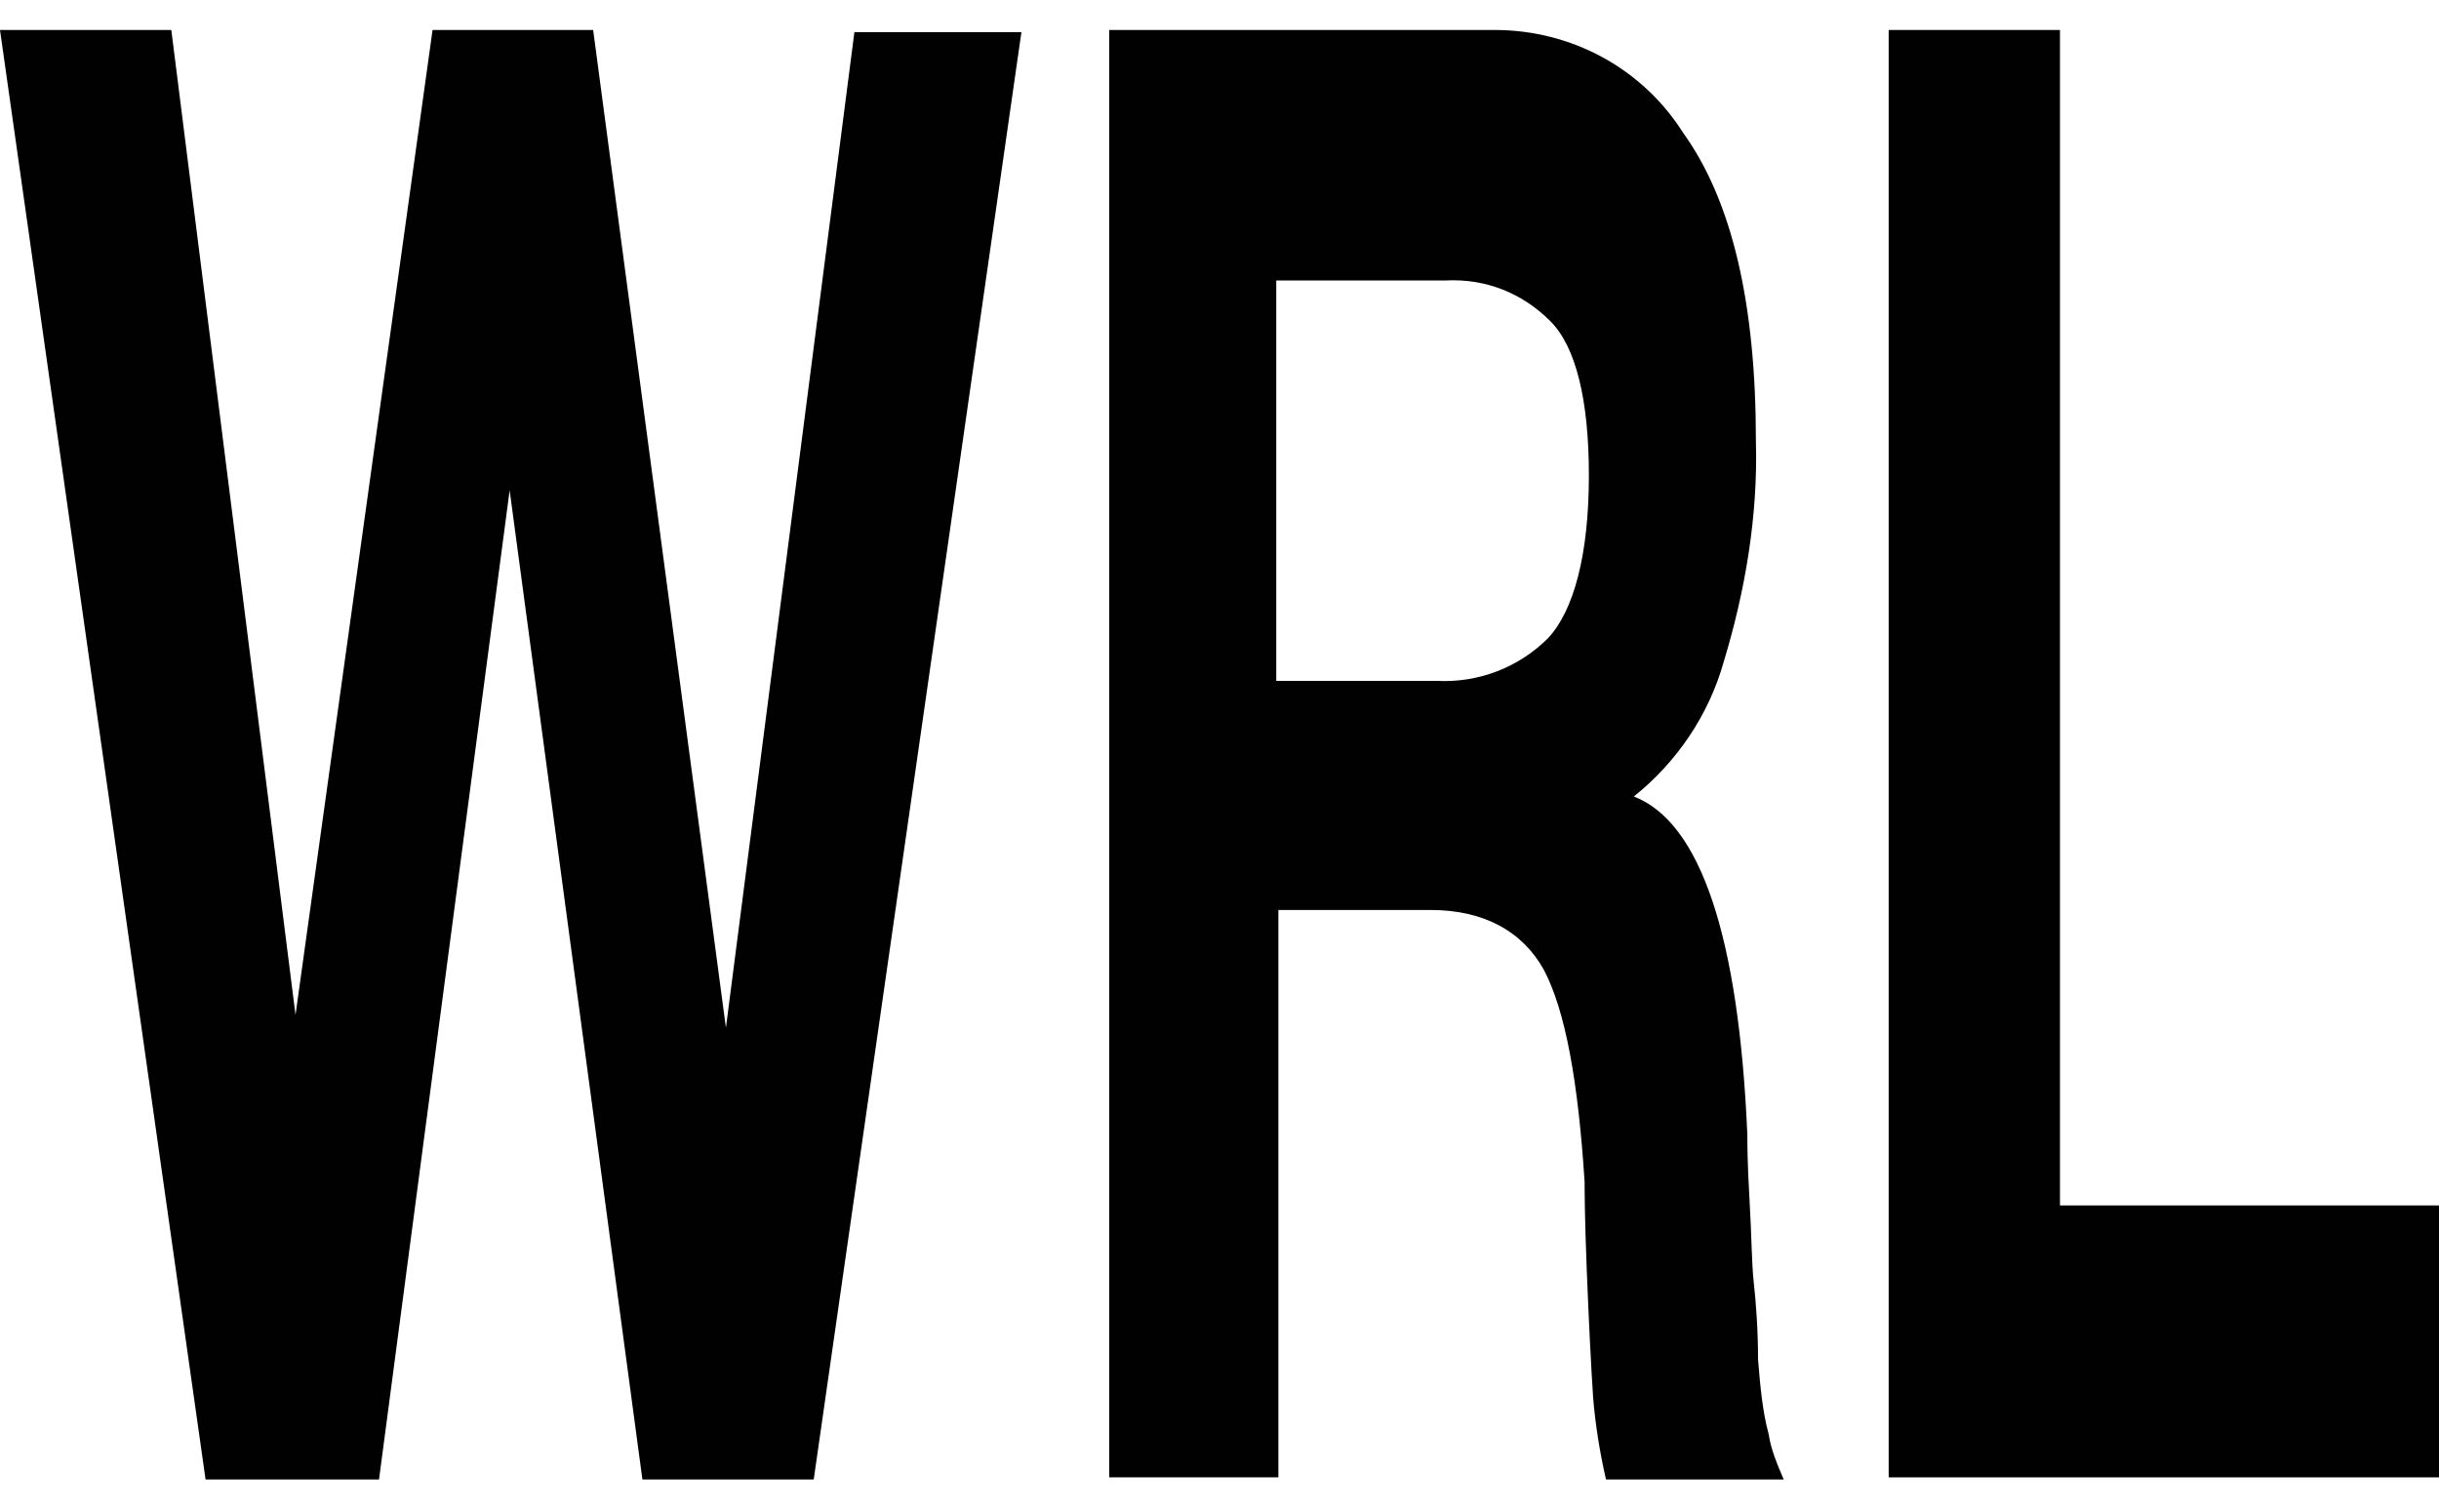 <?xml version="1.0" encoding="UTF-8"?> <!-- Generator: Adobe Illustrator 24.2.1, SVG Export Plug-In . SVG Version: 6.00 Build 0) --> <svg xmlns="http://www.w3.org/2000/svg" xmlns:xlink="http://www.w3.org/1999/xlink" id="Слой_1" x="0px" y="0px" viewBox="0 0 113.9 70.6" style="enable-background:new 0 0 113.9 70.6;" xml:space="preserve"> <style type="text/css"> .st0{fill:#010101;} </style> <path class="st0" d="M0,1.4h8l5.8,46l6.4-46h7.5L33.9,48l6-46.5h7.8L38,69.1h-8l-6.2-46.2l-6.1,46.2H9.6L0,1.4z"></path> <path class="st0" d="M51.8,1.4h18c3.6,0,6.9,1.8,8.8,4.8c2.3,3.2,3.4,8,3.4,14.4c0.1,3.5-0.5,7-1.5,10.3c-0.7,2.5-2.2,4.7-4.2,6.3 c3.1,1.2,4.9,6.5,5.3,15.8c0,0.3,0,1.3,0.1,3s0.1,3,0.2,3.9s0.2,2.2,0.2,3.6c0.1,1.2,0.2,2.4,0.5,3.5c0.1,0.7,0.4,1.4,0.7,2.1h-8.3 c-0.3-1.3-0.5-2.6-0.6-3.8c-0.1-1.5-0.2-3.5-0.3-6C74,56.8,74,55.4,74,55.2c-0.3-4.7-0.9-8-1.9-9.9c-1-1.8-2.8-2.8-5.3-2.8h-7.1 v26.5h-7.9V1.4z M59.6,13.1v18.7h7.5c1.9,0.1,3.8-0.6,5.2-2c1.2-1.3,1.9-3.9,1.9-7.6c0-3.5-0.6-6-1.8-7.2c-1.3-1.3-3-2-4.9-1.9H59.6 z"></path> <path class="st0" d="M113.9,56.3v12.7H88.2V1.4h8v54.9H113.9z"></path> </svg> 